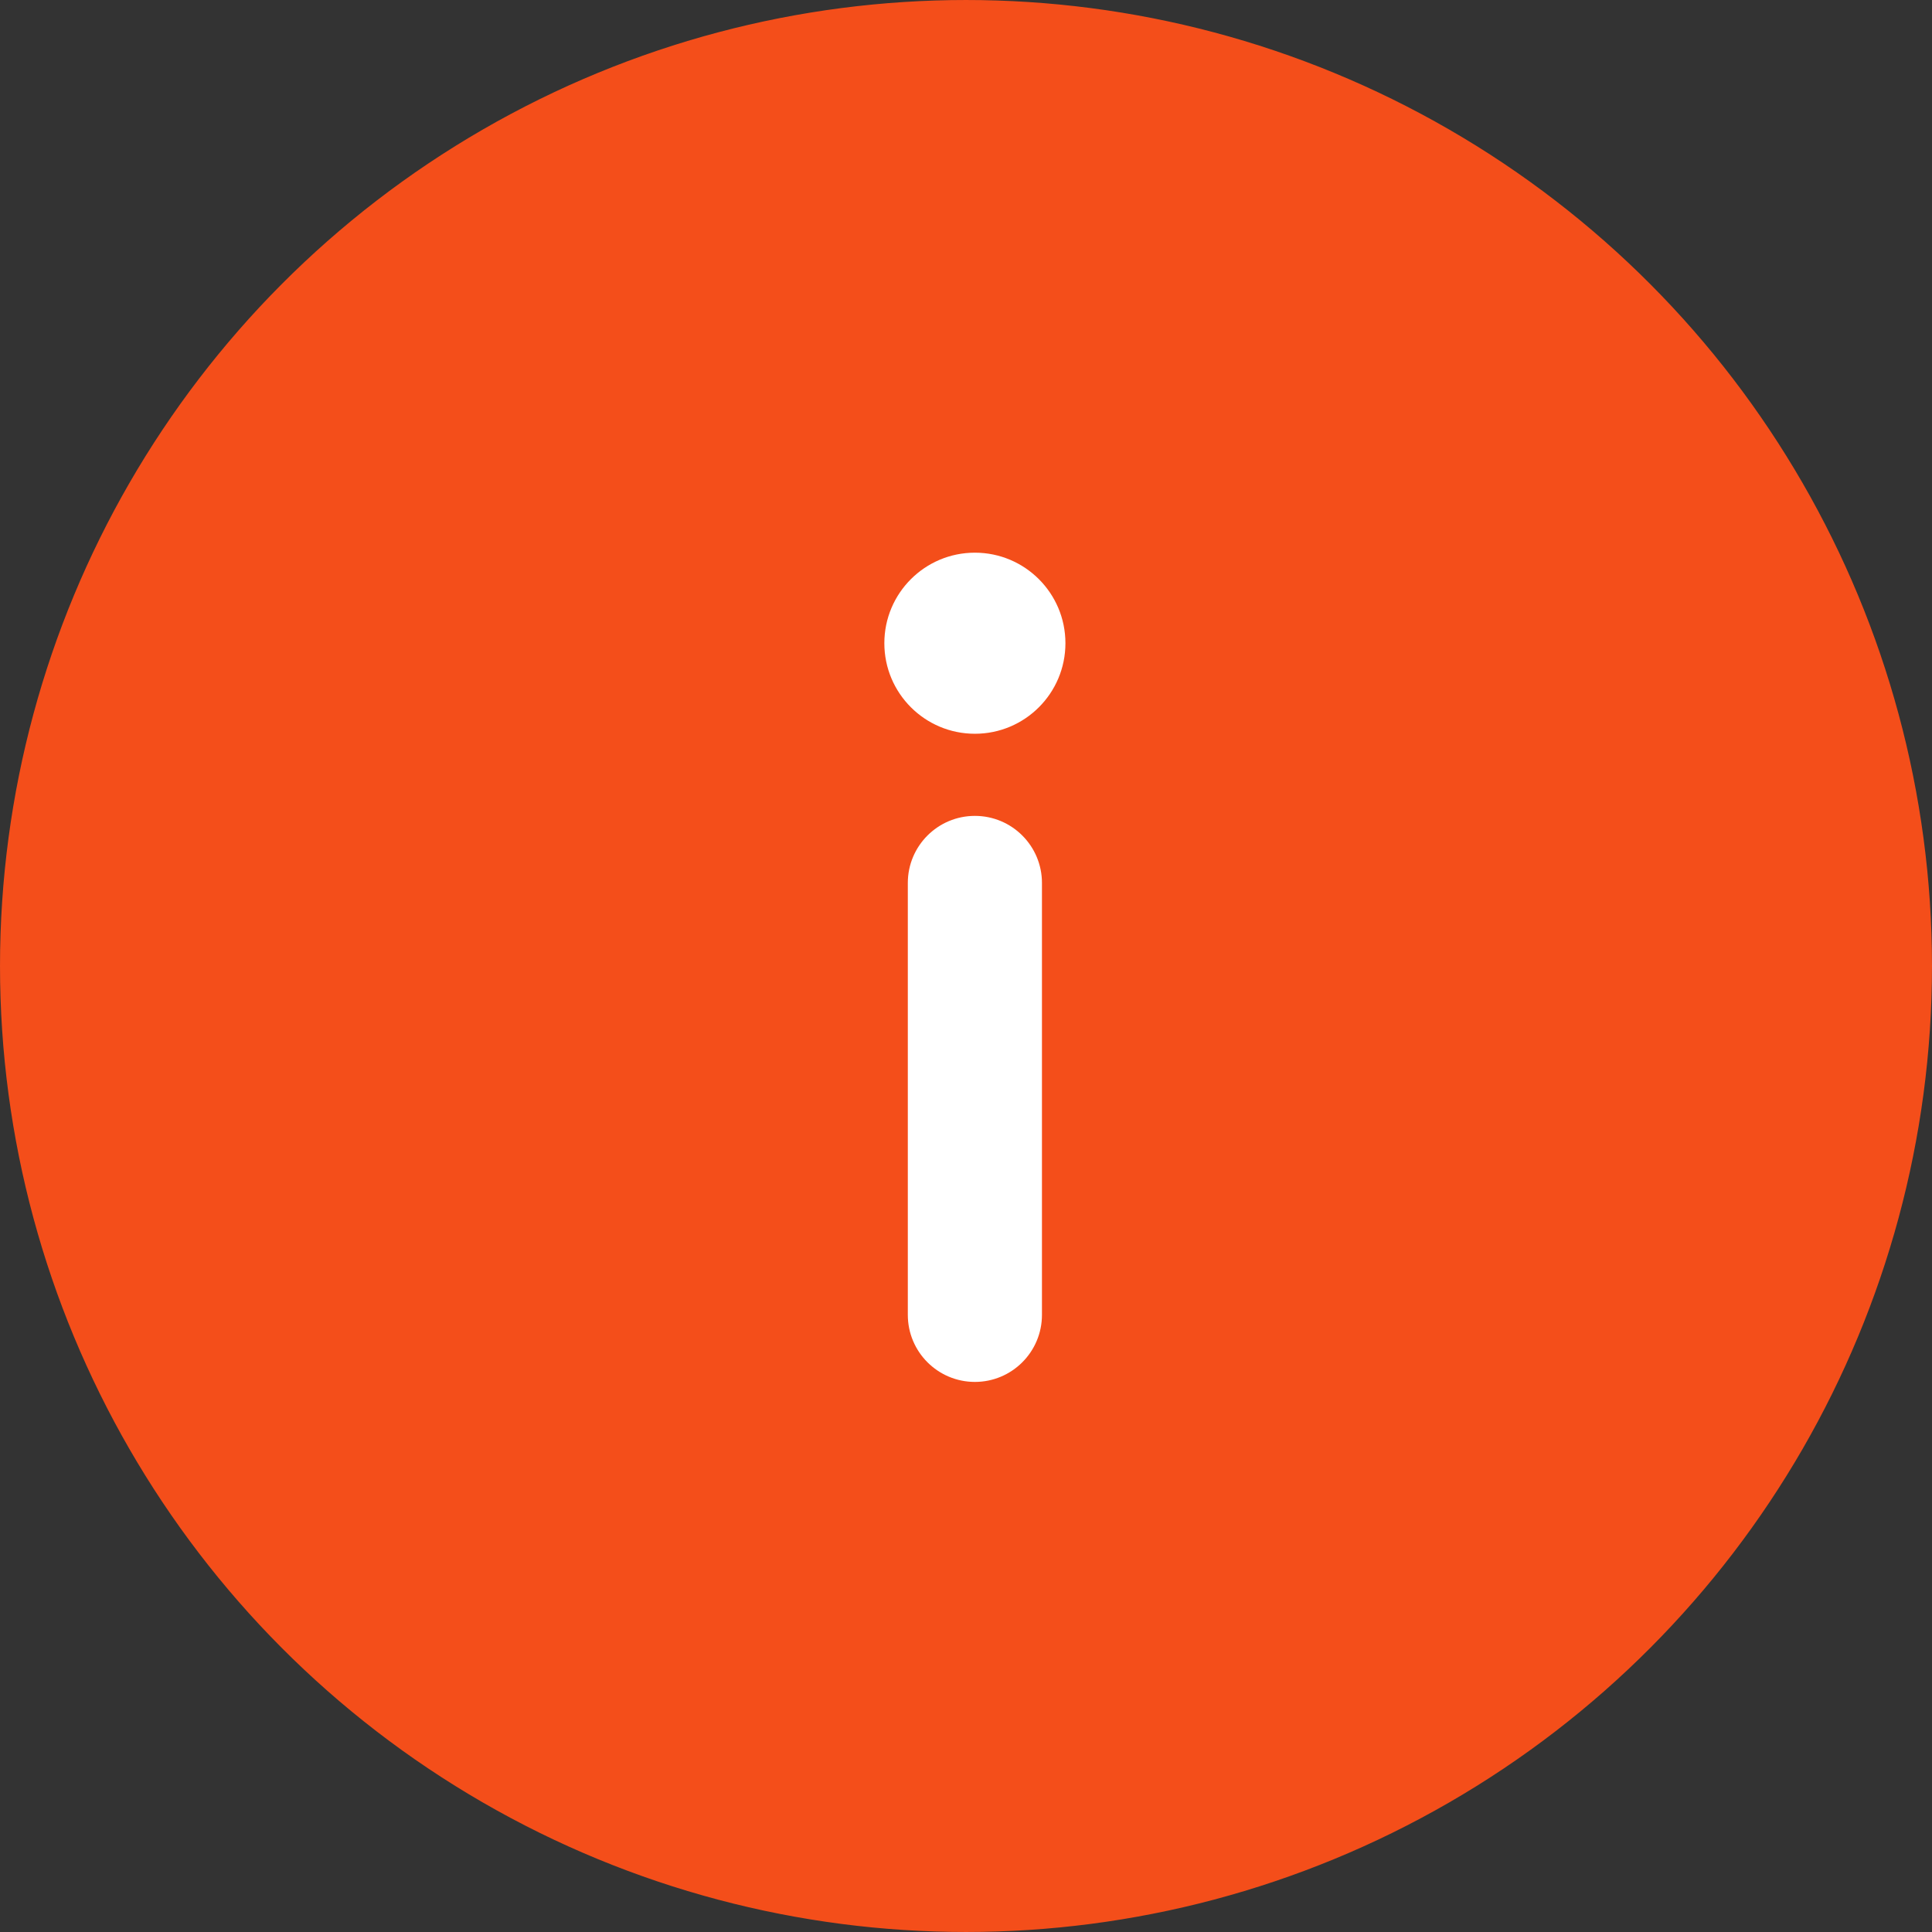 <?xml version="1.0" encoding="UTF-8" standalone="no"?>
<!-- Created with Inkscape (http://www.inkscape.org/) -->

<svg
   width="140mm"
   height="140mm"
   viewBox="0 0 140 140"
   version="1.1"
   id="svg307"
   xmlns="http://www.w3.org/2000/svg"
   xmlns:svg="http://www.w3.org/2000/svg">
  <rect x="0" y="0" width="140" height="140" fill="#333333" stroke="none"/>
  <defs
     id="defs304" />
  <g
     id="layer1"
     transform="translate(-50.476,-48.629)">
    <circle
       style="fill:#f44e1a;fill-opacity:1;stroke:#f44e1a;stroke-width:0.265"
       id="path480"
       cx="120.476"
       cy="118.629"
       r="69.867" />
    <g
       id="g885"
       transform="matrix(0.243,0,0,0.243,58.912,55.669)"
       style="fill:#ffffff">
      <g
         id="g719"
         style="fill:#ffffff">
	<g
   id="g717"
   style="fill:#ffffff">
		<path
   d="m 256,214.33 c -11.046,0 -20,8.954 -20,20 v 128.793 c 0,11.046 8.954,20 20,20 11.046,0 20,-8.955 20,-20.001 V 234.33 c 0,-11.046 -8.954,-20 -20,-20 z"
   id="path715"
   style="fill:#ffffff" />

	</g>

</g>
      <g
         id="g725"
         style="fill:#ffffff">
	<g
   id="g723"
   style="fill:#ffffff">
		<circle
   cx="256"
   cy="162.84"
   r="27"
   id="circle721"
   style="fill:#ffffff" />

	</g>

</g>
    </g>
  </g>
</svg>
